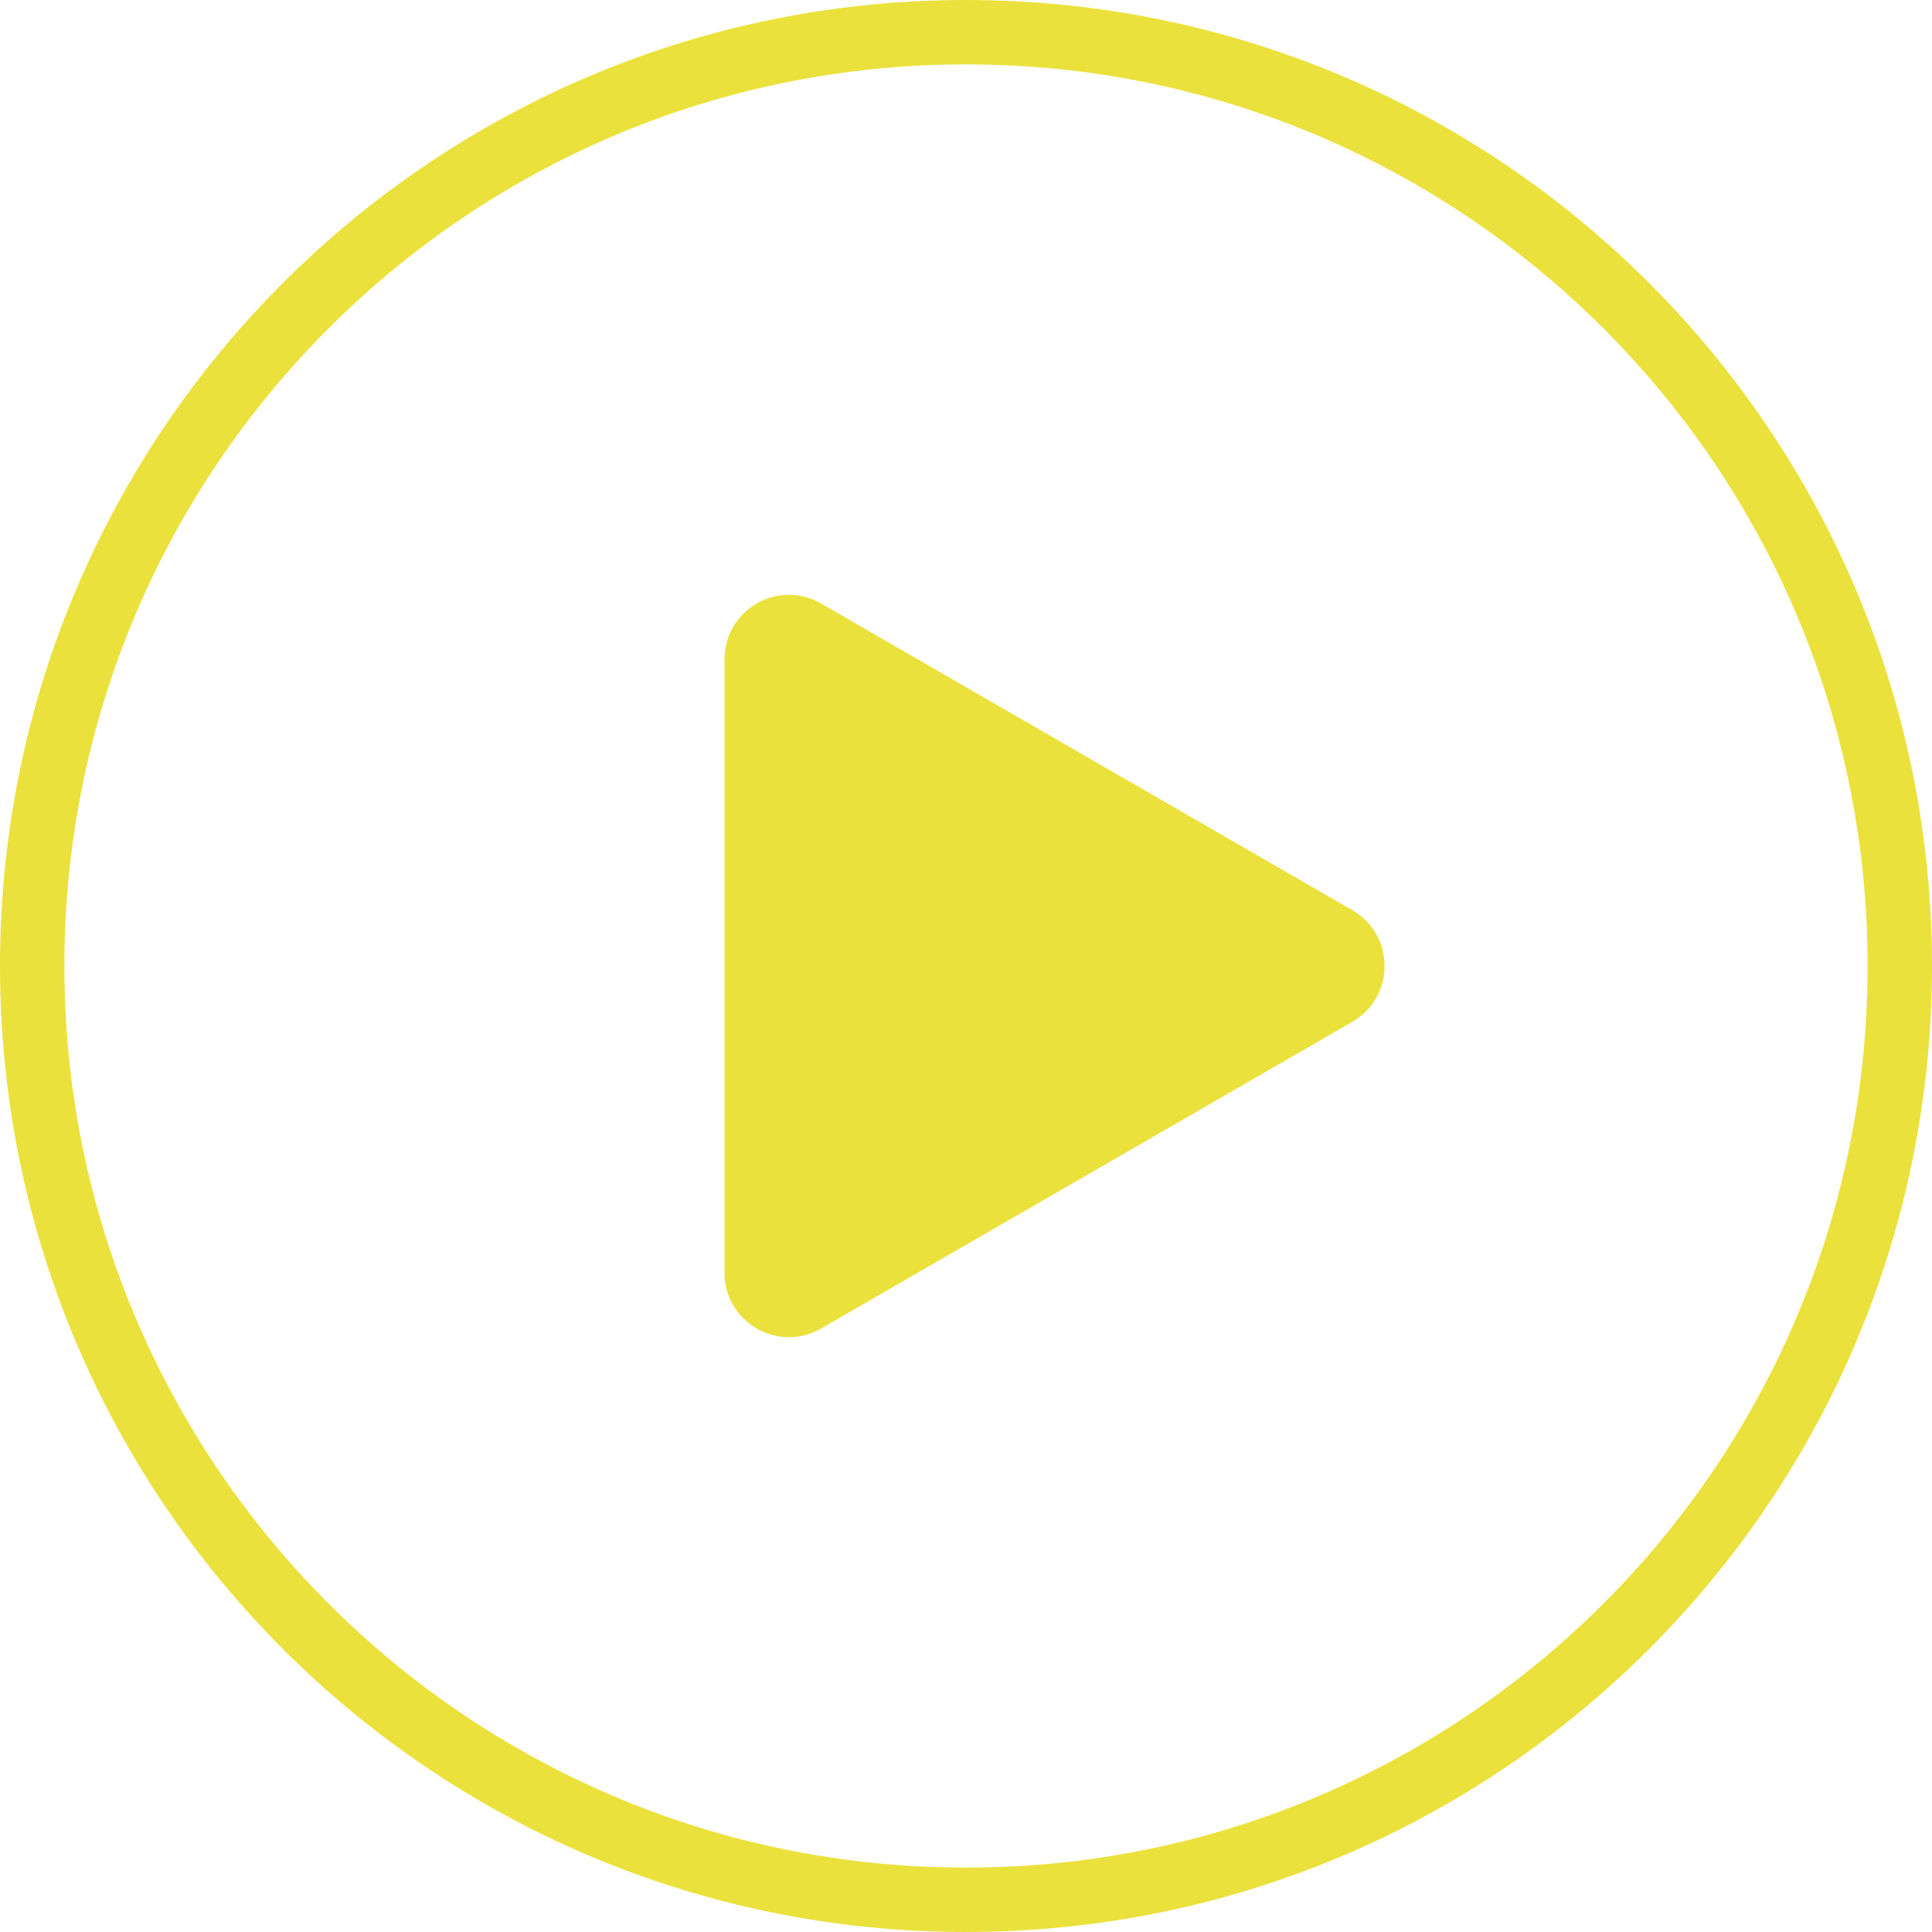 <?xml version="1.0" encoding="UTF-8"?> <svg xmlns="http://www.w3.org/2000/svg" width="60" height="60" viewBox="0 0 60 60" fill="none"> <g clip-path="url(#clip0_26_4)"> <path d="M30 59C46.016 59 59 46.016 59 30C59 13.984 46.016 1 30 1C13.984 1 1 13.984 1 30C1 46.016 13.984 59 30 59Z" stroke="#EBE13D" stroke-width="2"></path> <path d="M42 28.268C43.333 29.038 43.333 30.962 42 31.732L25.5 41.258C24.167 42.028 22.5 41.066 22.5 39.526V20.474C22.5 18.934 24.167 17.972 25.5 18.742L42 28.268Z" fill="#EBE13D"></path> </g> <defs> <clipPath id="clip0_26_4"> <rect width="60" height="60" fill="white"></rect> </clipPath> </defs> </svg> 